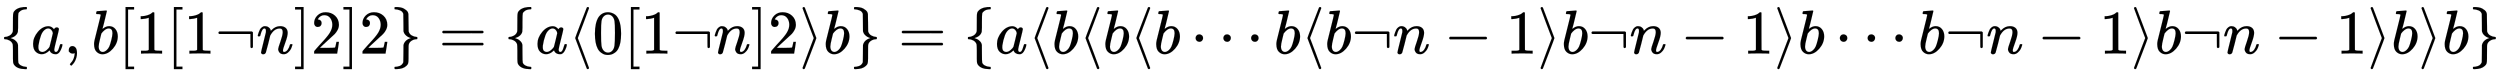 <svg xmlns:xlink="http://www.w3.org/1999/xlink" width="93.509ex" height="2.843ex" style="vertical-align: -0.838ex;" viewBox="0 -863.1 40260.7 1223.9" role="img" focusable="false" xmlns="http://www.w3.org/2000/svg" aria-labelledby="MathJax-SVG-1-Title">
<title id="MathJax-SVG-1-Title">{\displaystyle \{a,b[1[1\neg n]2]2\}=\{a\langle 0[1\neg n]2\rangle b\}=\{a\langle b\langle b\langle b\cdots b\langle b\neg n-1\rangle b\neg n-1\rangle b\cdots b\neg n-1\rangle b\neg n-1\rangle b\rangle b\}}</title>
<defs aria-hidden="true">
<path stroke-width="1" id="E1-MJMAIN-7B" d="M434 -231Q434 -244 428 -250H410Q281 -250 230 -184Q225 -177 222 -172T217 -161T213 -148T211 -133T210 -111T209 -84T209 -47T209 0Q209 21 209 53Q208 142 204 153Q203 154 203 155Q189 191 153 211T82 231Q71 231 68 234T65 250T68 266T82 269Q116 269 152 289T203 345Q208 356 208 377T209 529V579Q209 634 215 656T244 698Q270 724 324 740Q361 748 377 749Q379 749 390 749T408 750H428Q434 744 434 732Q434 719 431 716Q429 713 415 713Q362 710 332 689T296 647Q291 634 291 499V417Q291 370 288 353T271 314Q240 271 184 255L170 250L184 245Q202 239 220 230T262 196T290 137Q291 131 291 1Q291 -134 296 -147Q306 -174 339 -192T415 -213Q429 -213 431 -216Q434 -219 434 -231Z"></path>
<path stroke-width="1" id="E1-MJMATHI-61" d="M33 157Q33 258 109 349T280 441Q331 441 370 392Q386 422 416 422Q429 422 439 414T449 394Q449 381 412 234T374 68Q374 43 381 35T402 26Q411 27 422 35Q443 55 463 131Q469 151 473 152Q475 153 483 153H487Q506 153 506 144Q506 138 501 117T481 63T449 13Q436 0 417 -8Q409 -10 393 -10Q359 -10 336 5T306 36L300 51Q299 52 296 50Q294 48 292 46Q233 -10 172 -10Q117 -10 75 30T33 157ZM351 328Q351 334 346 350T323 385T277 405Q242 405 210 374T160 293Q131 214 119 129Q119 126 119 118T118 106Q118 61 136 44T179 26Q217 26 254 59T298 110Q300 114 325 217T351 328Z"></path>
<path stroke-width="1" id="E1-MJMAIN-2C" d="M78 35T78 60T94 103T137 121Q165 121 187 96T210 8Q210 -27 201 -60T180 -117T154 -158T130 -185T117 -194Q113 -194 104 -185T95 -172Q95 -168 106 -156T131 -126T157 -76T173 -3V9L172 8Q170 7 167 6T161 3T152 1T140 0Q113 0 96 17Z"></path>
<path stroke-width="1" id="E1-MJMATHI-62" d="M73 647Q73 657 77 670T89 683Q90 683 161 688T234 694Q246 694 246 685T212 542Q204 508 195 472T180 418L176 399Q176 396 182 402Q231 442 283 442Q345 442 383 396T422 280Q422 169 343 79T173 -11Q123 -11 82 27T40 150V159Q40 180 48 217T97 414Q147 611 147 623T109 637Q104 637 101 637H96Q86 637 83 637T76 640T73 647ZM336 325V331Q336 405 275 405Q258 405 240 397T207 376T181 352T163 330L157 322L136 236Q114 150 114 114Q114 66 138 42Q154 26 178 26Q211 26 245 58Q270 81 285 114T318 219Q336 291 336 325Z"></path>
<path stroke-width="1" id="E1-MJMAIN-5B" d="M118 -250V750H255V710H158V-210H255V-250H118Z"></path>
<path stroke-width="1" id="E1-MJMAIN-31" d="M213 578L200 573Q186 568 160 563T102 556H83V602H102Q149 604 189 617T245 641T273 663Q275 666 285 666Q294 666 302 660V361L303 61Q310 54 315 52T339 48T401 46H427V0H416Q395 3 257 3Q121 3 100 0H88V46H114Q136 46 152 46T177 47T193 50T201 52T207 57T213 61V578Z"></path>
<path stroke-width="1" id="E1-MJMAIN-AC" d="M56 323T56 336T70 356H596Q603 353 611 343V102Q598 89 591 89Q587 89 584 90T579 94T575 98T572 102L571 209V316H70Q56 323 56 336Z"></path>
<path stroke-width="1" id="E1-MJMATHI-6E" d="M21 287Q22 293 24 303T36 341T56 388T89 425T135 442Q171 442 195 424T225 390T231 369Q231 367 232 367L243 378Q304 442 382 442Q436 442 469 415T503 336T465 179T427 52Q427 26 444 26Q450 26 453 27Q482 32 505 65T540 145Q542 153 560 153Q580 153 580 145Q580 144 576 130Q568 101 554 73T508 17T439 -10Q392 -10 371 17T350 73Q350 92 386 193T423 345Q423 404 379 404H374Q288 404 229 303L222 291L189 157Q156 26 151 16Q138 -11 108 -11Q95 -11 87 -5T76 7T74 17Q74 30 112 180T152 343Q153 348 153 366Q153 405 129 405Q91 405 66 305Q60 285 60 284Q58 278 41 278H27Q21 284 21 287Z"></path>
<path stroke-width="1" id="E1-MJMAIN-5D" d="M22 710V750H159V-250H22V-210H119V710H22Z"></path>
<path stroke-width="1" id="E1-MJMAIN-32" d="M109 429Q82 429 66 447T50 491Q50 562 103 614T235 666Q326 666 387 610T449 465Q449 422 429 383T381 315T301 241Q265 210 201 149L142 93L218 92Q375 92 385 97Q392 99 409 186V189H449V186Q448 183 436 95T421 3V0H50V19V31Q50 38 56 46T86 81Q115 113 136 137Q145 147 170 174T204 211T233 244T261 278T284 308T305 340T320 369T333 401T340 431T343 464Q343 527 309 573T212 619Q179 619 154 602T119 569T109 550Q109 549 114 549Q132 549 151 535T170 489Q170 464 154 447T109 429Z"></path>
<path stroke-width="1" id="E1-MJMAIN-7D" d="M65 731Q65 745 68 747T88 750Q171 750 216 725T279 670Q288 649 289 635T291 501Q292 362 293 357Q306 312 345 291T417 269Q428 269 431 266T434 250T431 234T417 231Q380 231 345 210T298 157Q293 143 292 121T291 -28V-79Q291 -134 285 -156T256 -198Q202 -250 89 -250Q71 -250 68 -247T65 -230Q65 -224 65 -223T66 -218T69 -214T77 -213Q91 -213 108 -210T146 -200T183 -177T207 -139Q208 -134 209 3L210 139Q223 196 280 230Q315 247 330 250Q305 257 280 270Q225 304 212 352L210 362L209 498Q208 635 207 640Q195 680 154 696T77 713Q68 713 67 716T65 731Z"></path>
<path stroke-width="1" id="E1-MJMAIN-3D" d="M56 347Q56 360 70 367H707Q722 359 722 347Q722 336 708 328L390 327H72Q56 332 56 347ZM56 153Q56 168 72 173H708Q722 163 722 153Q722 140 707 133H70Q56 140 56 153Z"></path>
<path stroke-width="1" id="E1-MJMAIN-27E8" d="M333 -232Q332 -239 327 -244T313 -250Q303 -250 296 -240Q293 -233 202 6T110 250T201 494T296 740Q299 745 306 749L309 750Q312 750 313 750Q331 750 333 732Q333 727 243 489Q152 252 152 250T243 11Q333 -227 333 -232Z"></path>
<path stroke-width="1" id="E1-MJMAIN-30" d="M96 585Q152 666 249 666Q297 666 345 640T423 548Q460 465 460 320Q460 165 417 83Q397 41 362 16T301 -15T250 -22Q224 -22 198 -16T137 16T82 83Q39 165 39 320Q39 494 96 585ZM321 597Q291 629 250 629Q208 629 178 597Q153 571 145 525T137 333Q137 175 145 125T181 46Q209 16 250 16Q290 16 318 46Q347 76 354 130T362 333Q362 478 354 524T321 597Z"></path>
<path stroke-width="1" id="E1-MJMAIN-27E9" d="M55 732Q56 739 61 744T75 750Q85 750 92 740Q95 733 186 494T278 250T187 6T92 -240Q85 -250 75 -250Q67 -250 62 -245T55 -232Q55 -227 145 11Q236 248 236 250T145 489Q55 727 55 732Z"></path>
<path stroke-width="1" id="E1-MJMAIN-22EF" d="M78 250Q78 274 95 292T138 310Q162 310 180 294T199 251Q199 226 182 208T139 190T96 207T78 250ZM525 250Q525 274 542 292T585 310Q609 310 627 294T646 251Q646 226 629 208T586 190T543 207T525 250ZM972 250Q972 274 989 292T1032 310Q1056 310 1074 294T1093 251Q1093 226 1076 208T1033 190T990 207T972 250Z"></path>
<path stroke-width="1" id="E1-MJMAIN-2212" d="M84 237T84 250T98 270H679Q694 262 694 250T679 230H98Q84 237 84 250Z"></path>
</defs>
<g stroke="currentColor" fill="currentColor" stroke-width="0" transform="matrix(1 0 0 -1 0 0)" aria-hidden="true">
 <use xlink:href="#E1-MJMAIN-7B" x="0" y="0"></use>
 <use xlink:href="#E1-MJMATHI-61" x="500" y="0"></use>
 <use xlink:href="#E1-MJMAIN-2C" x="1030" y="0"></use>
 <use xlink:href="#E1-MJMATHI-62" x="1475" y="0"></use>
 <use xlink:href="#E1-MJMAIN-5B" x="1904" y="0"></use>
 <use xlink:href="#E1-MJMAIN-31" x="2183" y="0"></use>
 <use xlink:href="#E1-MJMAIN-5B" x="2683" y="0"></use>
 <use xlink:href="#E1-MJMAIN-31" x="2962" y="0"></use>
 <use xlink:href="#E1-MJMAIN-AC" x="3462" y="0"></use>
 <use xlink:href="#E1-MJMATHI-6E" x="4130" y="0"></use>
 <use xlink:href="#E1-MJMAIN-5D" x="4730" y="0"></use>
 <use xlink:href="#E1-MJMAIN-32" x="5009" y="0"></use>
 <use xlink:href="#E1-MJMAIN-5D" x="5509" y="0"></use>
 <use xlink:href="#E1-MJMAIN-32" x="5788" y="0"></use>
 <use xlink:href="#E1-MJMAIN-7D" x="6288" y="0"></use>
 <use xlink:href="#E1-MJMAIN-3D" x="7066" y="0"></use>
 <use xlink:href="#E1-MJMAIN-7B" x="8123" y="0"></use>
 <use xlink:href="#E1-MJMATHI-61" x="8623" y="0"></use>
 <use xlink:href="#E1-MJMAIN-27E8" x="9153" y="0"></use>
 <use xlink:href="#E1-MJMAIN-30" x="9542" y="0"></use>
 <use xlink:href="#E1-MJMAIN-5B" x="10043" y="0"></use>
 <use xlink:href="#E1-MJMAIN-31" x="10321" y="0"></use>
 <use xlink:href="#E1-MJMAIN-AC" x="10822" y="0"></use>
 <use xlink:href="#E1-MJMATHI-6E" x="11489" y="0"></use>
 <use xlink:href="#E1-MJMAIN-5D" x="12090" y="0"></use>
 <use xlink:href="#E1-MJMAIN-32" x="12368" y="0"></use>
 <use xlink:href="#E1-MJMAIN-27E9" x="12869" y="0"></use>
 <use xlink:href="#E1-MJMATHI-62" x="13258" y="0"></use>
 <use xlink:href="#E1-MJMAIN-7D" x="13688" y="0"></use>
 <use xlink:href="#E1-MJMAIN-3D" x="14466" y="0"></use>
 <use xlink:href="#E1-MJMAIN-7B" x="15522" y="0"></use>
 <use xlink:href="#E1-MJMATHI-61" x="16023" y="0"></use>
 <use xlink:href="#E1-MJMAIN-27E8" x="16552" y="0"></use>
 <use xlink:href="#E1-MJMATHI-62" x="16942" y="0"></use>
 <use xlink:href="#E1-MJMAIN-27E8" x="17371" y="0"></use>
 <use xlink:href="#E1-MJMATHI-62" x="17761" y="0"></use>
 <use xlink:href="#E1-MJMAIN-27E8" x="18190" y="0"></use>
 <use xlink:href="#E1-MJMATHI-62" x="18580" y="0"></use>
 <use xlink:href="#E1-MJMAIN-22EF" x="19176" y="0"></use>
 <use xlink:href="#E1-MJMATHI-62" x="20515" y="0"></use>
 <use xlink:href="#E1-MJMAIN-27E8" x="20945" y="0"></use>
 <use xlink:href="#E1-MJMATHI-62" x="21334" y="0"></use>
 <use xlink:href="#E1-MJMAIN-AC" x="21764" y="0"></use>
 <use xlink:href="#E1-MJMATHI-6E" x="22431" y="0"></use>
 <use xlink:href="#E1-MJMAIN-2212" x="23254" y="0"></use>
 <use xlink:href="#E1-MJMAIN-31" x="24255" y="0"></use>
 <use xlink:href="#E1-MJMAIN-27E9" x="24755" y="0"></use>
 <use xlink:href="#E1-MJMATHI-62" x="25145" y="0"></use>
 <use xlink:href="#E1-MJMAIN-AC" x="25574" y="0"></use>
 <use xlink:href="#E1-MJMATHI-6E" x="26242" y="0"></use>
 <use xlink:href="#E1-MJMAIN-2212" x="27064" y="0"></use>
 <use xlink:href="#E1-MJMAIN-31" x="28065" y="0"></use>
 <use xlink:href="#E1-MJMAIN-27E9" x="28566" y="0"></use>
 <use xlink:href="#E1-MJMATHI-62" x="28955" y="0"></use>
 <use xlink:href="#E1-MJMAIN-22EF" x="29551" y="0"></use>
 <use xlink:href="#E1-MJMATHI-62" x="30890" y="0"></use>
 <use xlink:href="#E1-MJMAIN-AC" x="31320" y="0"></use>
 <use xlink:href="#E1-MJMATHI-6E" x="31987" y="0"></use>
 <use xlink:href="#E1-MJMAIN-2212" x="32810" y="0"></use>
 <use xlink:href="#E1-MJMAIN-31" x="33811" y="0"></use>
 <use xlink:href="#E1-MJMAIN-27E9" x="34311" y="0"></use>
 <use xlink:href="#E1-MJMATHI-62" x="34701" y="0"></use>
 <use xlink:href="#E1-MJMAIN-AC" x="35130" y="0"></use>
 <use xlink:href="#E1-MJMATHI-6E" x="35798" y="0"></use>
 <use xlink:href="#E1-MJMAIN-2212" x="36621" y="0"></use>
 <use xlink:href="#E1-MJMAIN-31" x="37621" y="0"></use>
 <use xlink:href="#E1-MJMAIN-27E9" x="38122" y="0"></use>
 <use xlink:href="#E1-MJMATHI-62" x="38511" y="0"></use>
 <use xlink:href="#E1-MJMAIN-27E9" x="38941" y="0"></use>
 <use xlink:href="#E1-MJMATHI-62" x="39330" y="0"></use>
 <use xlink:href="#E1-MJMAIN-7D" x="39760" y="0"></use>
</g>
</svg>